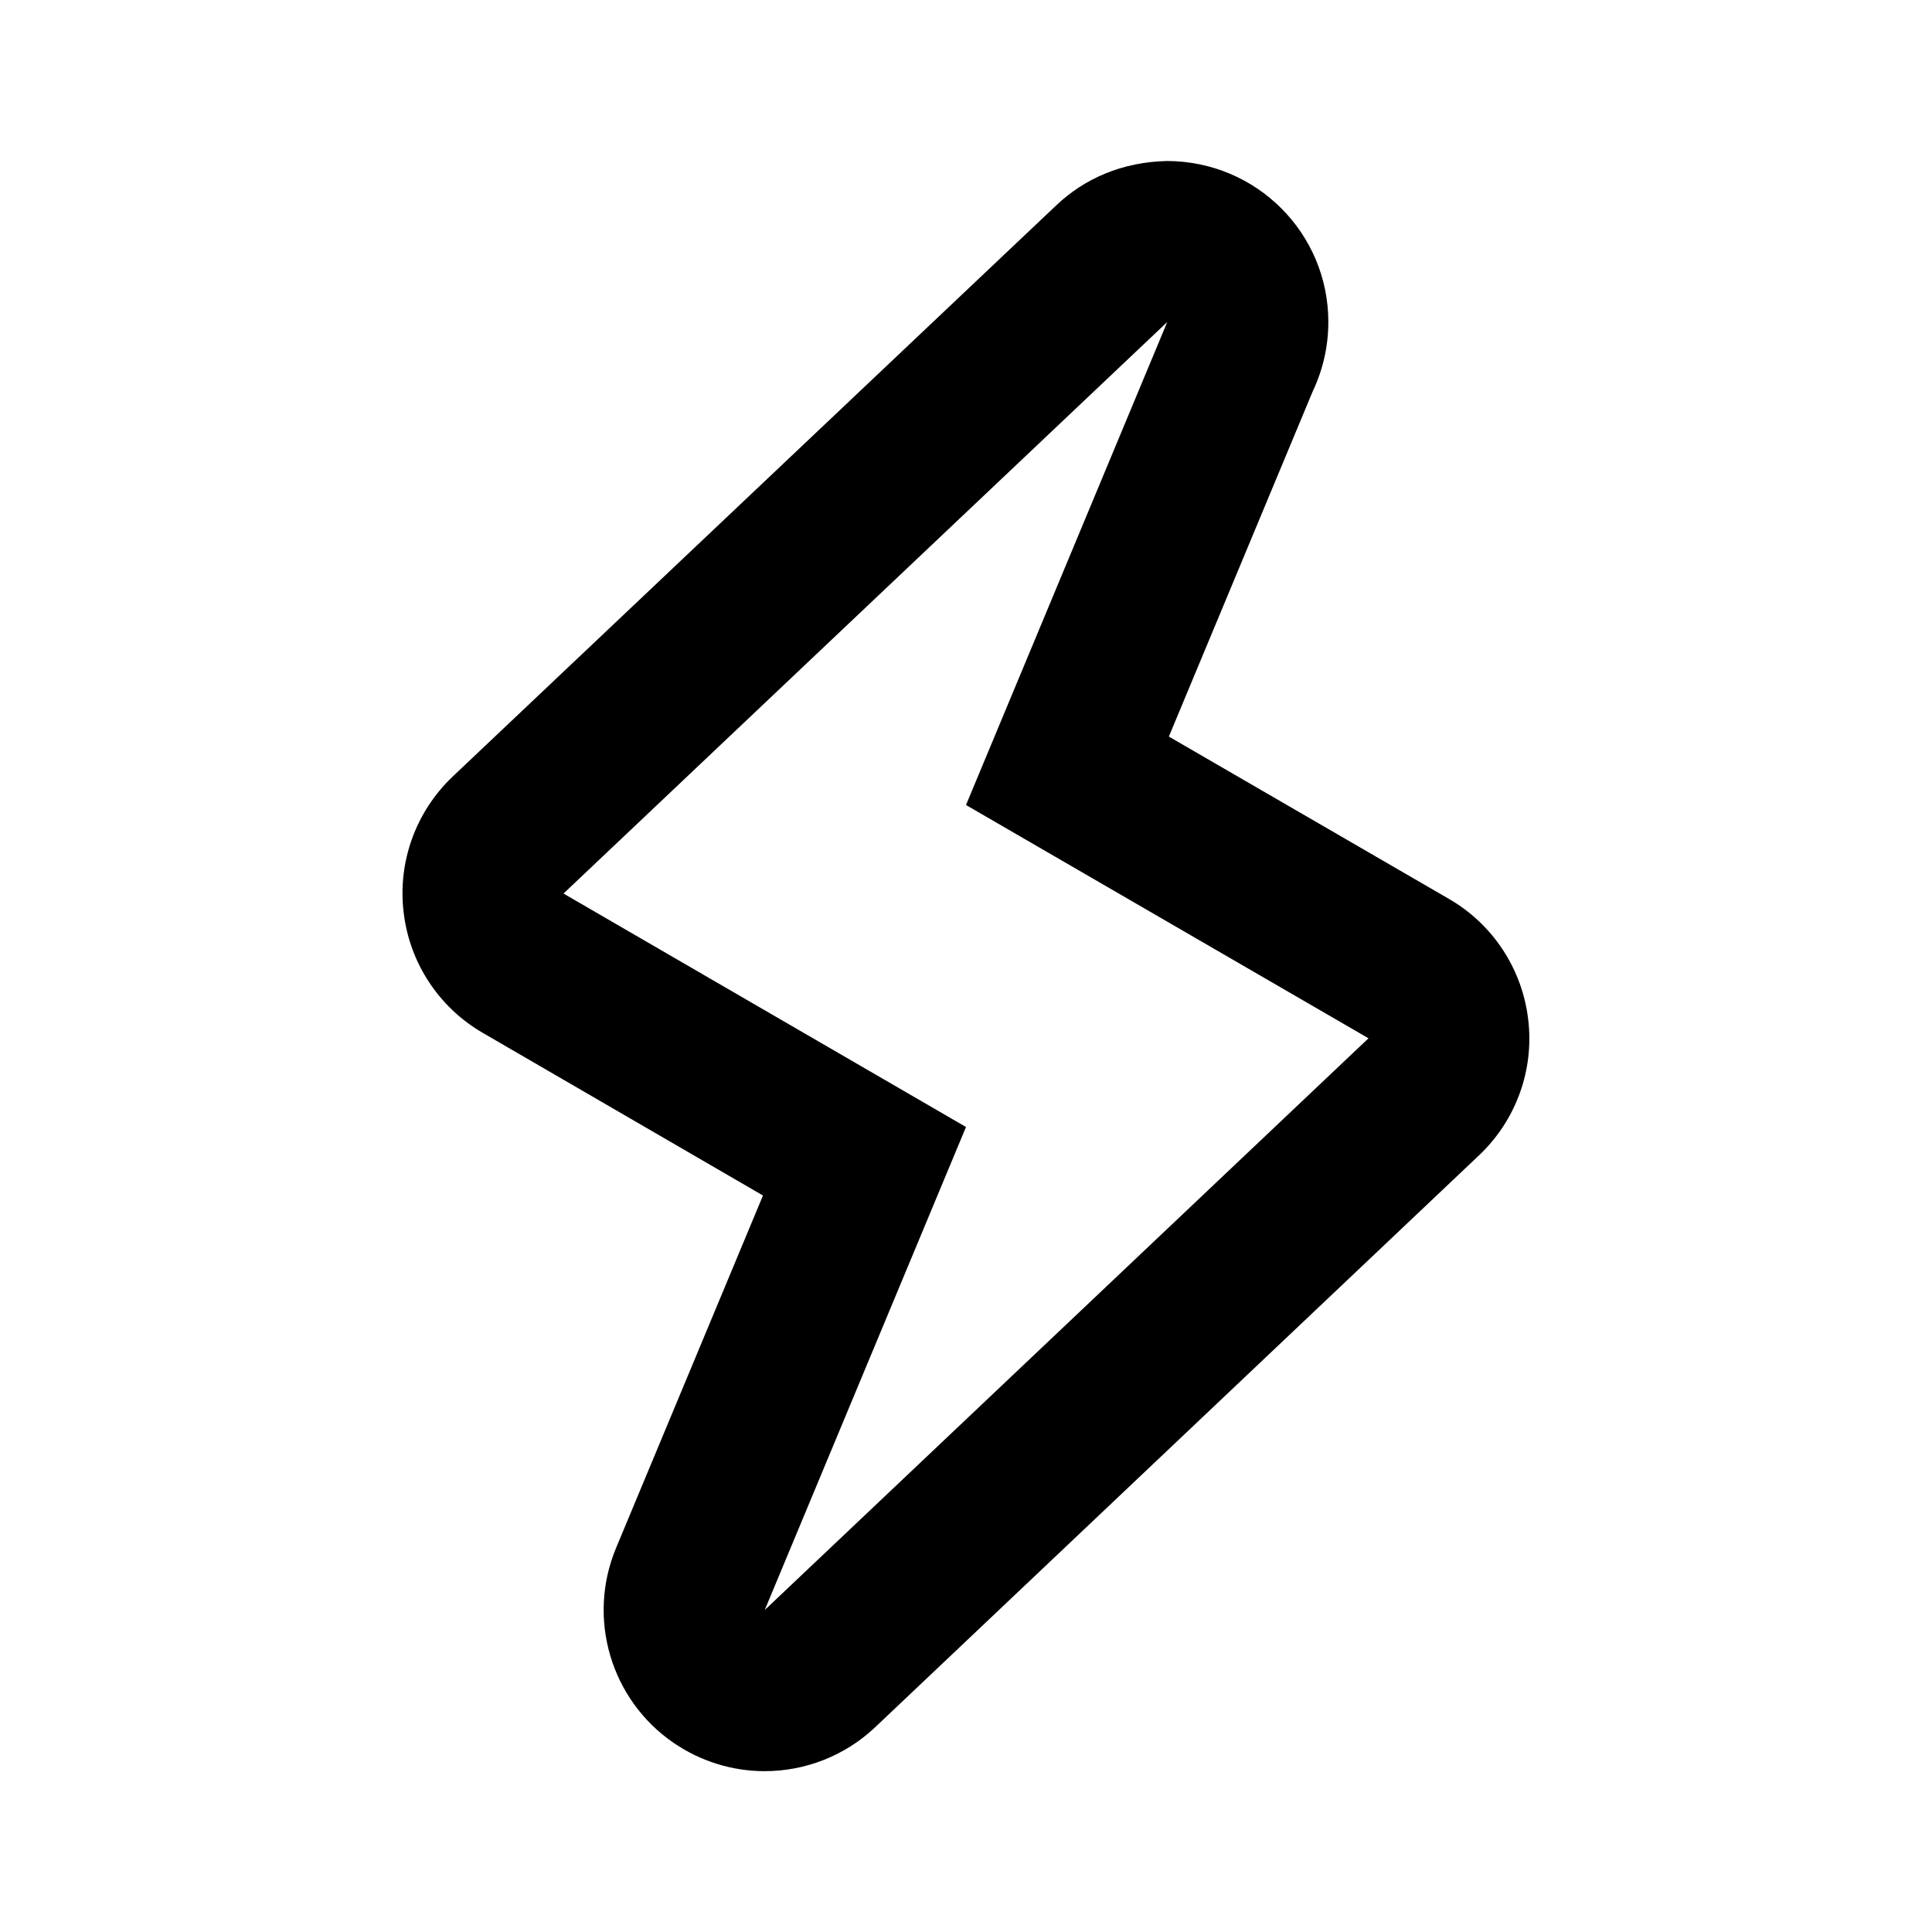 <?xml version="1.0"?><svg baseProfile="tiny" height="24px" id="Layer_1" version="1.2" viewBox="0 0 24 24" width="24px" xml:space="preserve" xmlns="http://www.w3.org/2000/svg" xmlns:xlink="http://www.w3.org/1999/xlink"><g><path d="M14.5,4h0.005 M14.5,4L12,10l5,2.898L9.5,20l2.5-6l-5-2.9L14.5,4 M14.5,2c-0.562,0.012-1.029,0.219-1.379,0.551   L5.624,9.646c-0.458,0.435-0.685,1.059-0.61,1.686c0.072,0.626,0.437,1.182,0.982,1.498l3.482,2.021l-1.826,4.381   c-0.362,0.871-0.066,1.879,0.712,2.416c0.344,0.236,0.739,0.354,1.135,0.354c0.498,0,0.993-0.186,1.375-0.548l7.5-7.103   c0.458-0.434,0.685-1.058,0.61-1.685c-0.073-0.627-0.438-1.183-0.982-1.498L14.52,9.15l1.789-4.293   c0.123-0.26,0.192-0.551,0.192-0.857C16.501,2.898,15.611,2.004,14.5,2z"/></g></svg>